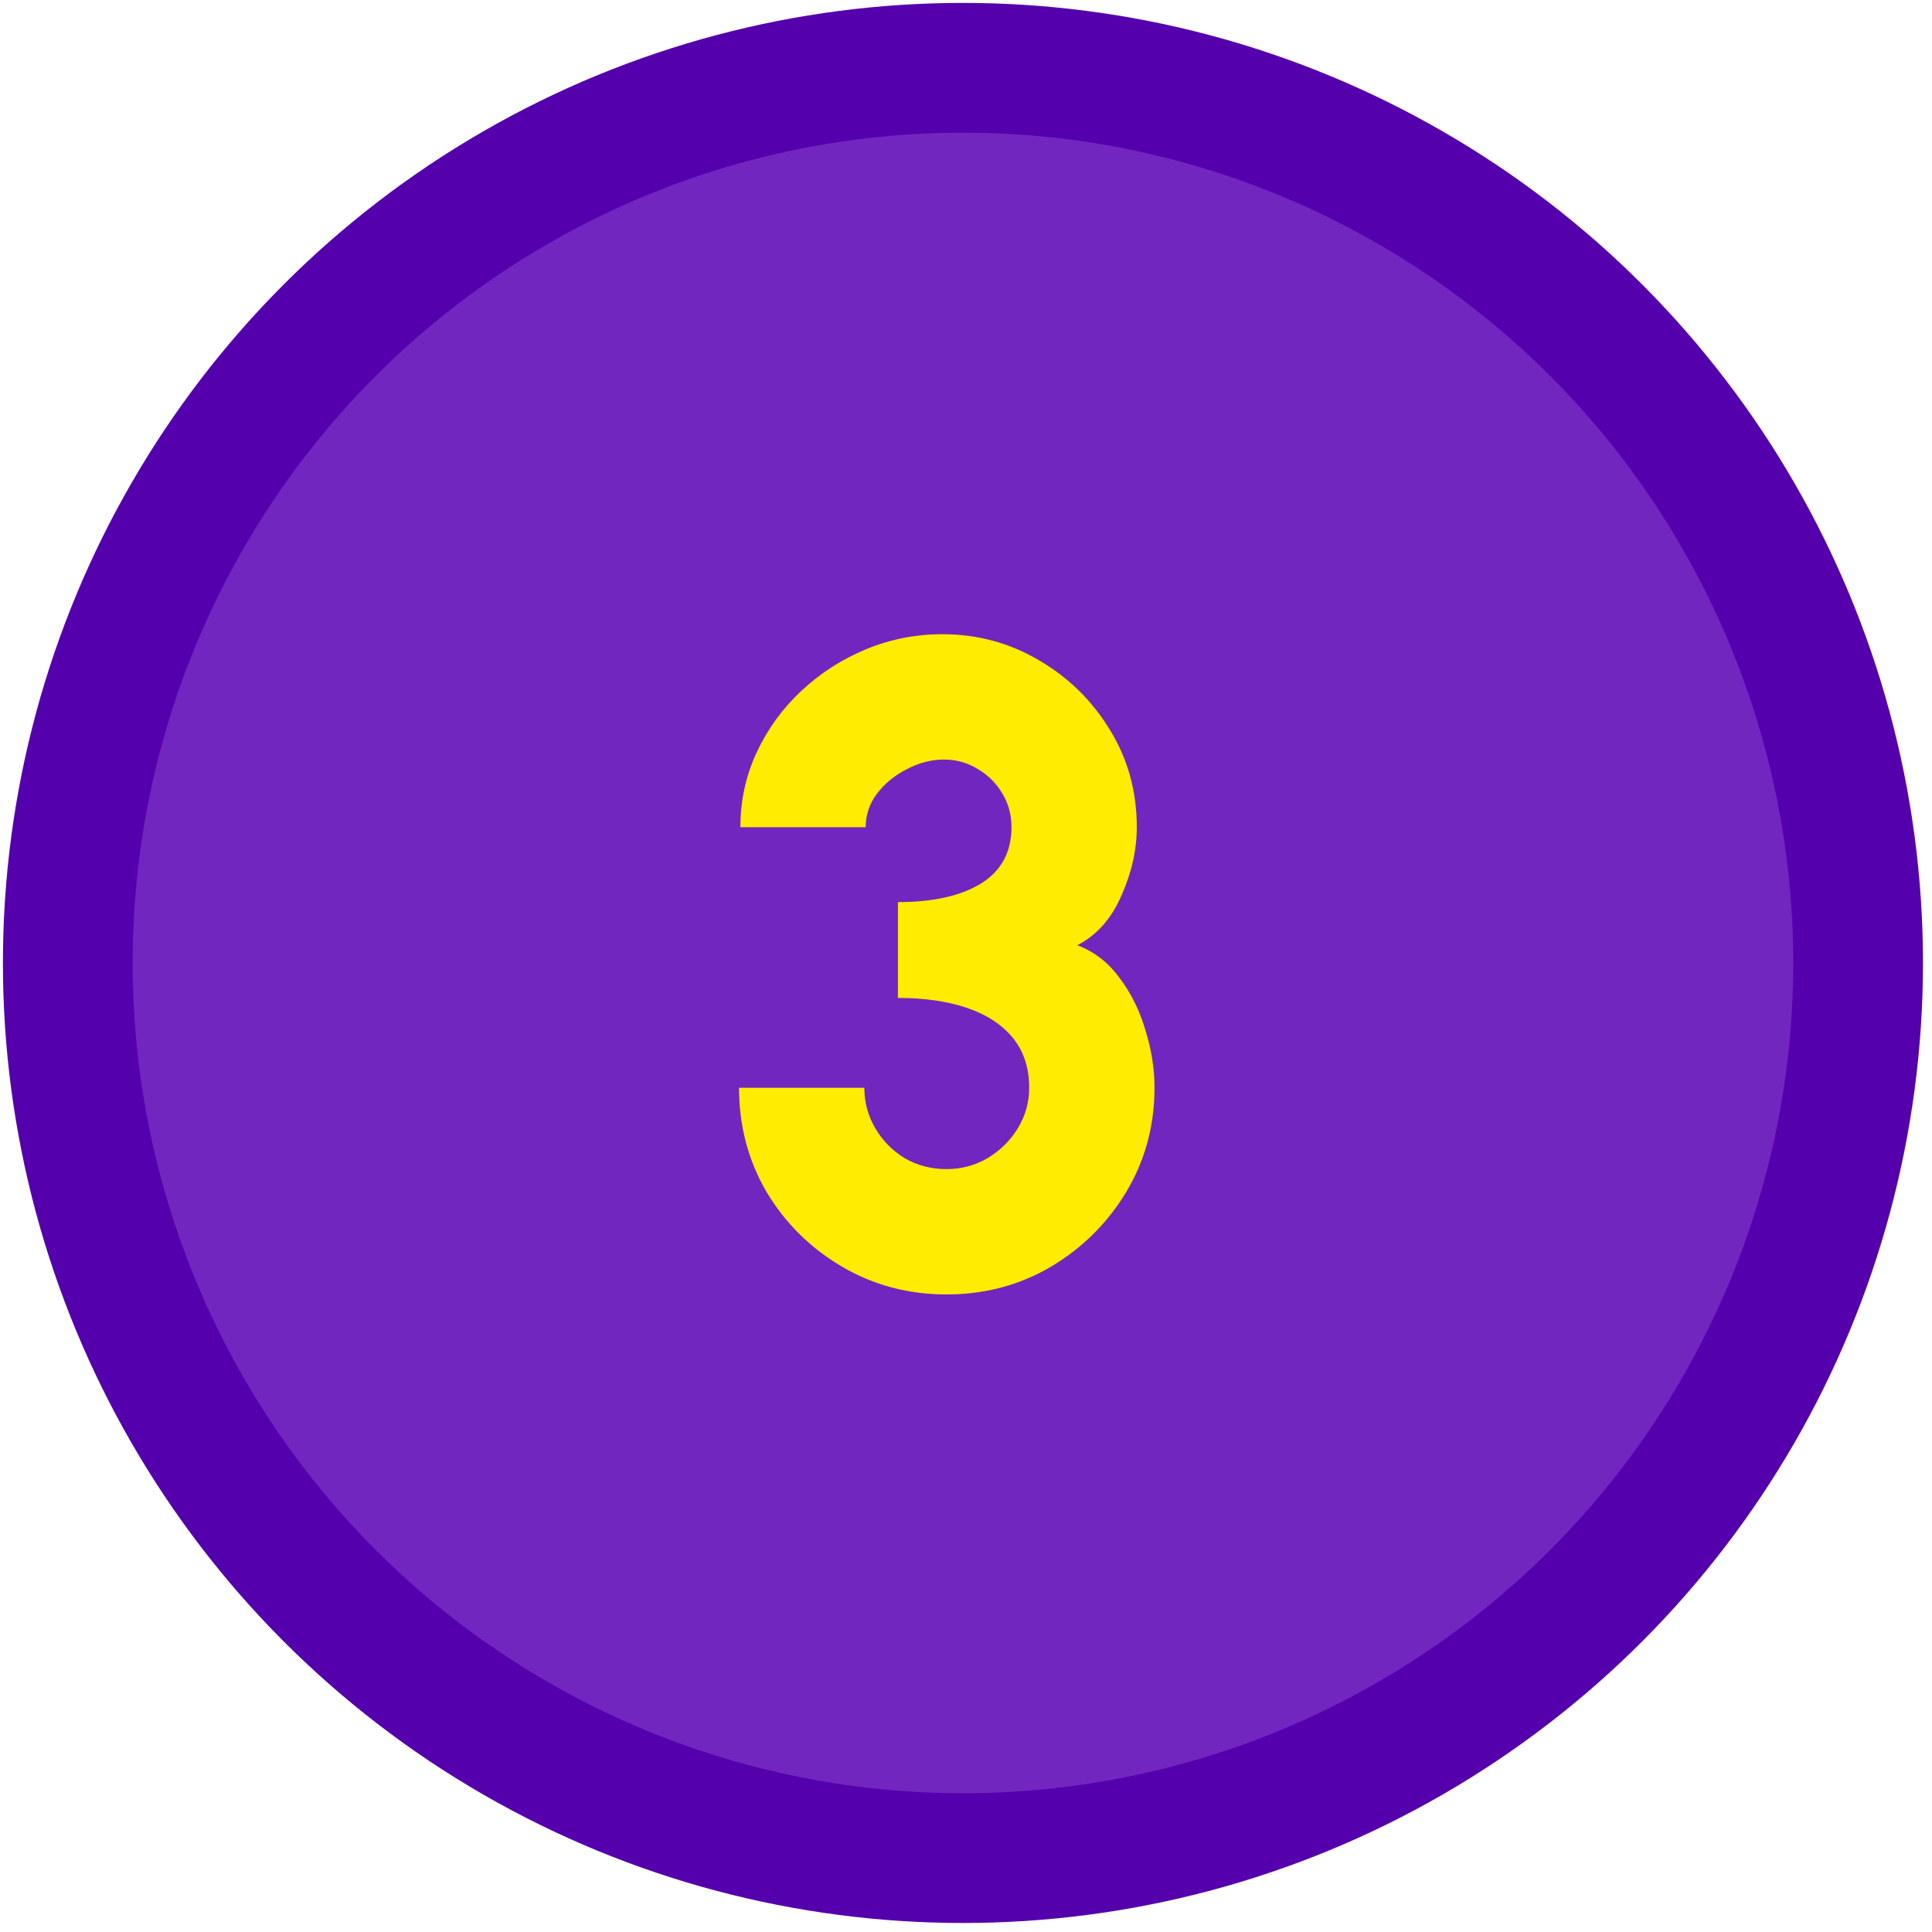 <svg xmlns="http://www.w3.org/2000/svg" width="57" height="57" viewBox="0 0 57 57" fill="none"><circle cx="28.41" cy="28.41" r="26.41" fill="#7226C0" stroke="#5500AD" stroke-width="3.828"></circle><path d="M27.926 38.19C26.801 38.19 25.774 37.917 24.845 37.372C23.916 36.828 23.175 36.095 22.621 35.175C22.076 34.247 21.804 33.219 21.804 32.094H25.501C25.501 32.523 25.608 32.92 25.823 33.286C26.037 33.653 26.327 33.947 26.694 34.171C27.06 34.385 27.471 34.492 27.926 34.492C28.364 34.492 28.765 34.385 29.132 34.171C29.507 33.947 29.806 33.653 30.029 33.286C30.253 32.92 30.364 32.523 30.364 32.094C30.364 31.505 30.203 31.014 29.882 30.621C29.56 30.228 29.109 29.933 28.529 29.736C27.948 29.54 27.27 29.442 26.492 29.442V26.615C27.529 26.615 28.346 26.432 28.944 26.066C29.543 25.691 29.842 25.137 29.842 24.405C29.842 24.038 29.752 23.708 29.574 23.413C29.395 23.11 29.154 22.869 28.85 22.69C28.547 22.502 28.212 22.409 27.846 22.409C27.479 22.409 27.118 22.502 26.761 22.69C26.403 22.869 26.108 23.11 25.876 23.413C25.653 23.708 25.541 24.038 25.541 24.405H21.844C21.844 23.619 22.005 22.882 22.326 22.194C22.648 21.507 23.085 20.904 23.639 20.386C24.202 19.859 24.84 19.448 25.555 19.153C26.269 18.858 27.02 18.711 27.805 18.711C28.832 18.711 29.779 18.966 30.645 19.475C31.521 19.984 32.222 20.672 32.749 21.538C33.276 22.395 33.539 23.351 33.539 24.405C33.539 25.075 33.387 25.749 33.084 26.427C32.789 27.106 32.356 27.593 31.784 27.888C32.284 28.075 32.7 28.397 33.03 28.852C33.369 29.299 33.624 29.812 33.794 30.393C33.972 30.965 34.062 31.532 34.062 32.094C34.062 33.211 33.785 34.233 33.231 35.162C32.677 36.082 31.936 36.819 31.007 37.372C30.078 37.917 29.051 38.19 27.926 38.19Z" fill="#FFEC00"></path></svg>